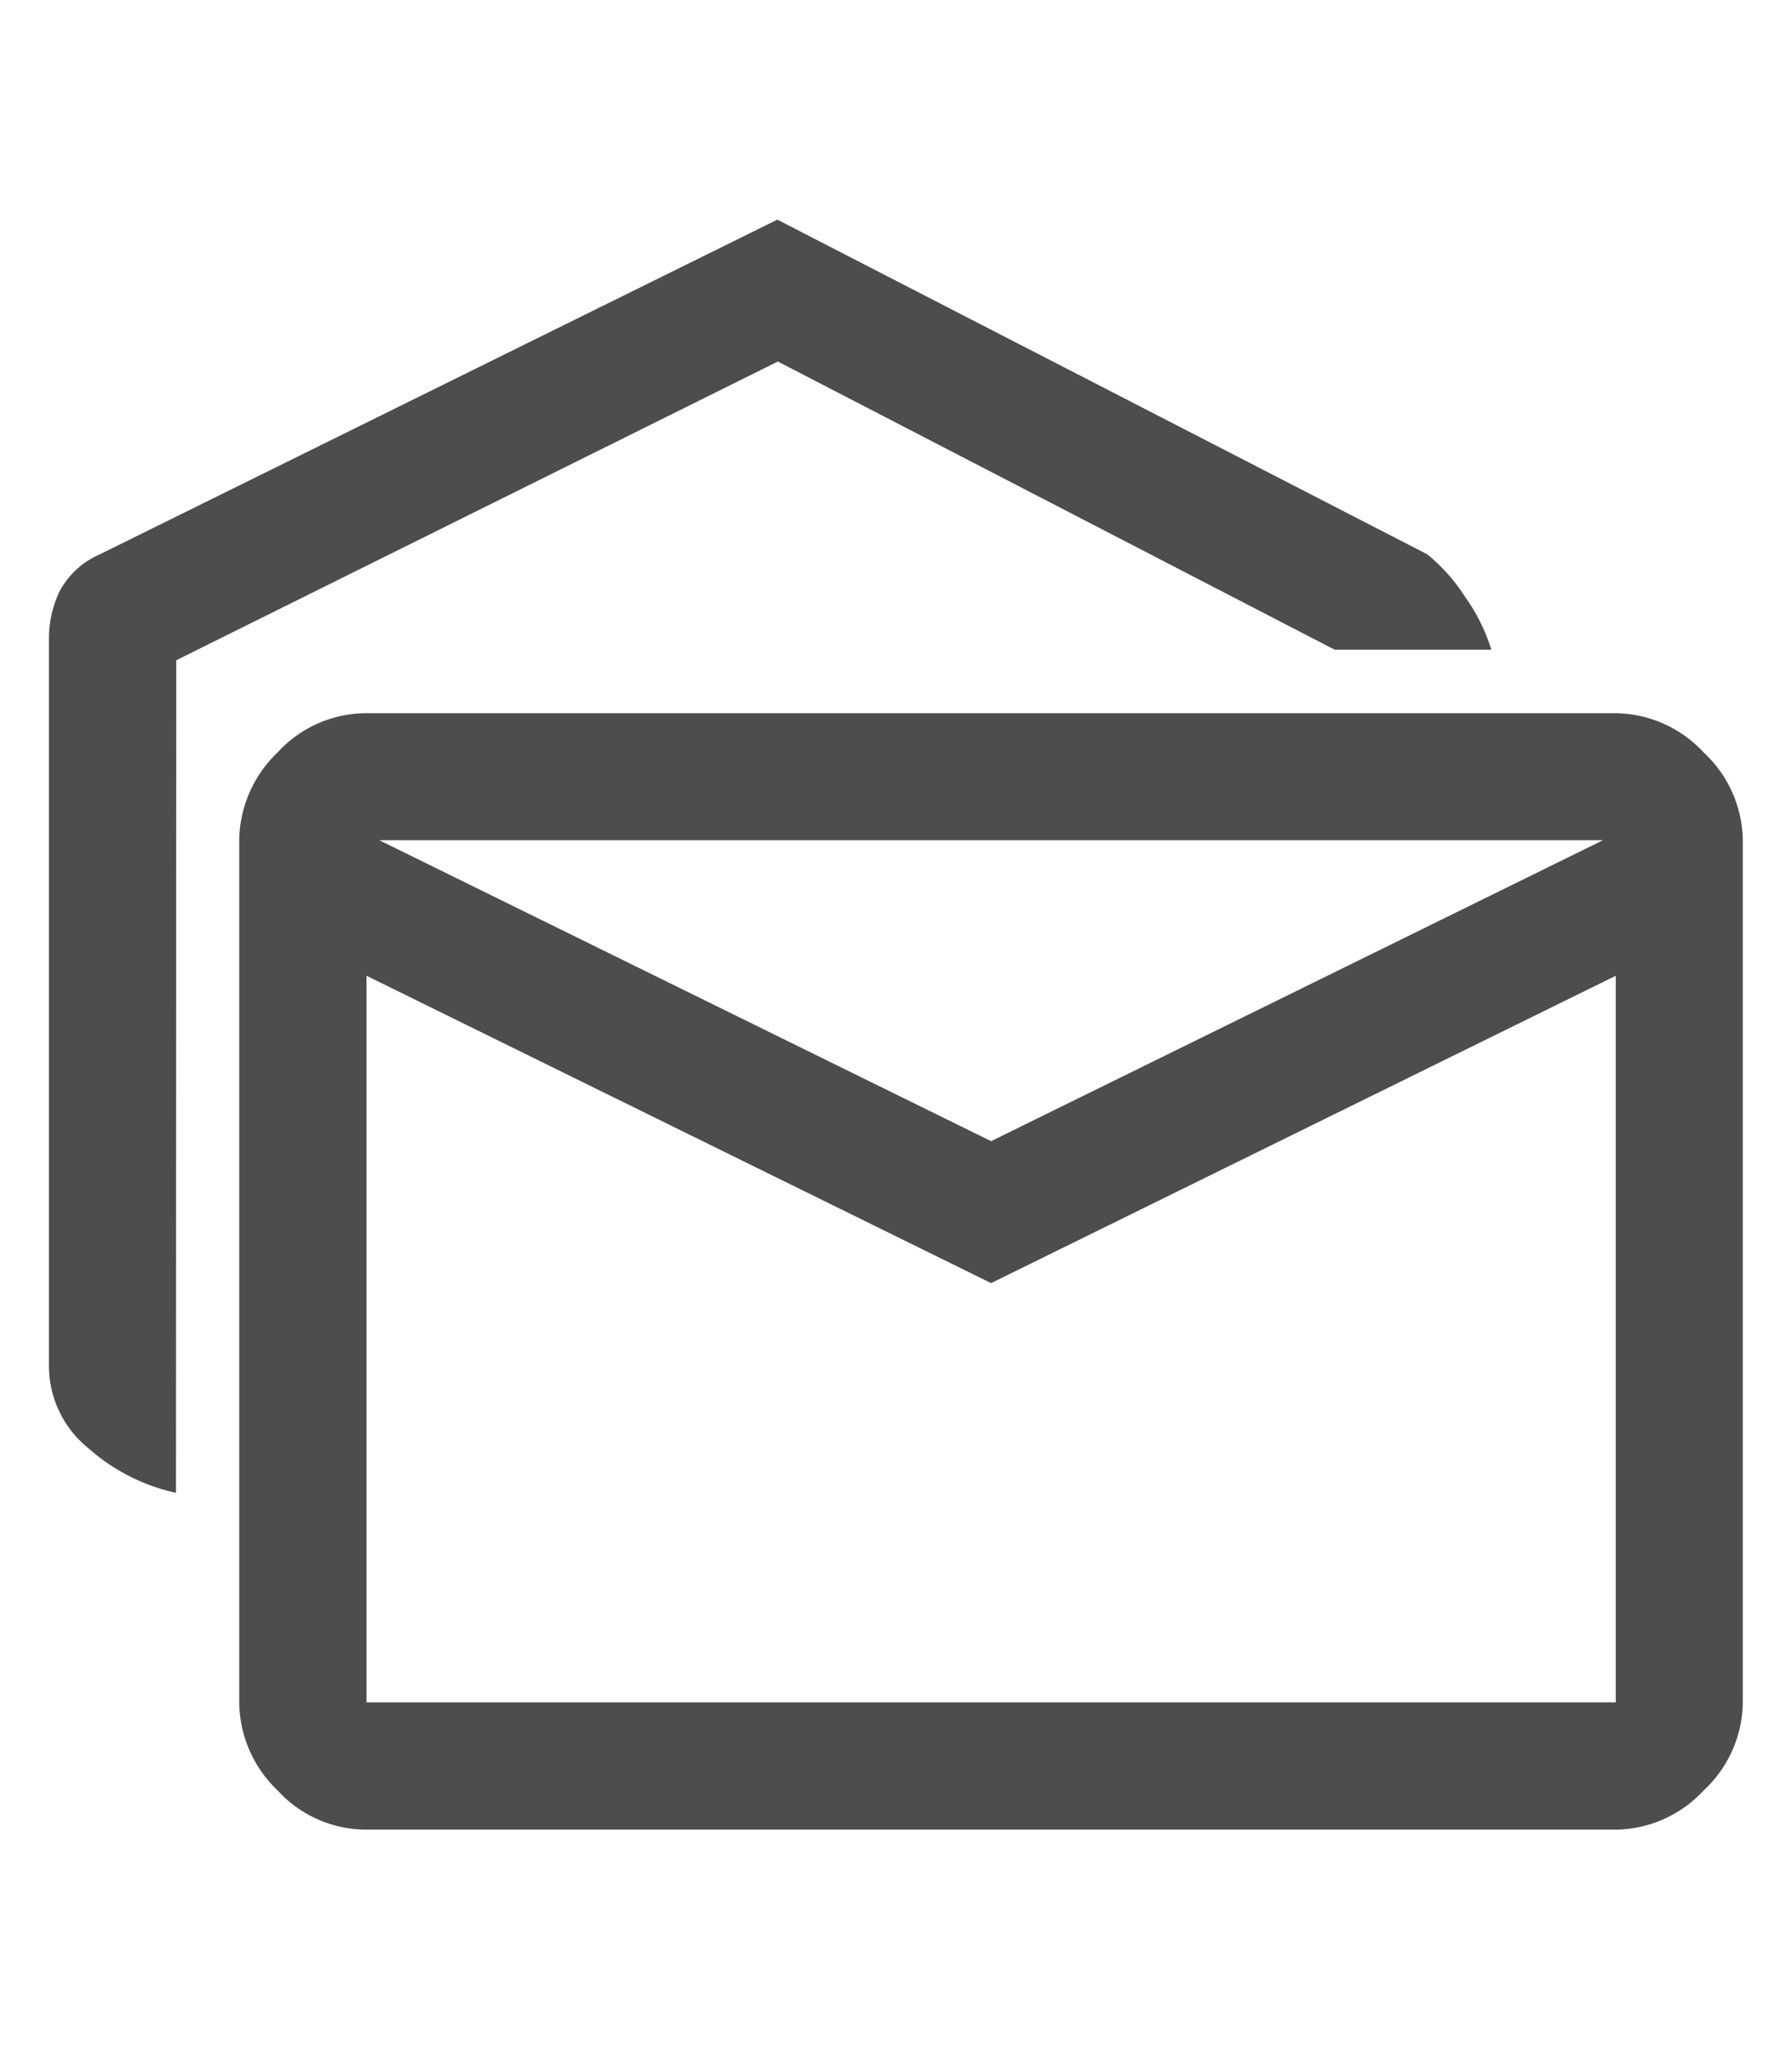 <?xml version="1.0" encoding="UTF-8"?>
<svg xmlns="http://www.w3.org/2000/svg" xmlns:xlink="http://www.w3.org/1999/xlink" width="28" height="32" viewBox="0 0 28 32">
  <defs>
    <clipPath id="clip-Artboard_11">
      <rect width="28" height="32"></rect>
    </clipPath>
  </defs>
  <g id="Artboard_11" data-name="Artboard – 11" clip-path="url(#clip-Artboard_11)">
    <path id="mark_as_unread_FILL0_wght400_GRAD0_opsz48_2_" data-name="mark_as_unread_FILL0_wght400_GRAD0_opsz48 (2)" d="M81.985-860.117a3.046,3.046,0,0,1-1.373-.7A1.649,1.649,0,0,1,80-862.1V-873.45a1.709,1.709,0,0,1,.165-.744,1.3,1.3,0,0,1,.629-.579L91.381-880l10.156,5.227a2.865,2.865,0,0,1,.6.678,2.865,2.865,0,0,1,.4.811h-2.448l-8.7-4.5-9.4,4.665Zm2.977,5.26a1.88,1.88,0,0,1-1.389-.612,1.923,1.923,0,0,1-.6-1.373v-13.465a1.923,1.923,0,0,1,.6-1.373,1.88,1.88,0,0,1,1.389-.612h19.519a1.9,1.9,0,0,1,1.373.612,1.9,1.9,0,0,1,.612,1.373v13.465a1.9,1.9,0,0,1-.612,1.373,1.9,1.9,0,0,1-1.373.612Zm9.759-8.535-9.759-4.8v11.347h19.519v-11.347Zm0-2.217,9.561-4.7H85.161Zm9.759-4.7h0Z" transform="translate(-79.235 883.43)" fill="#4d4d4d"></path>
  </g>
</svg>
